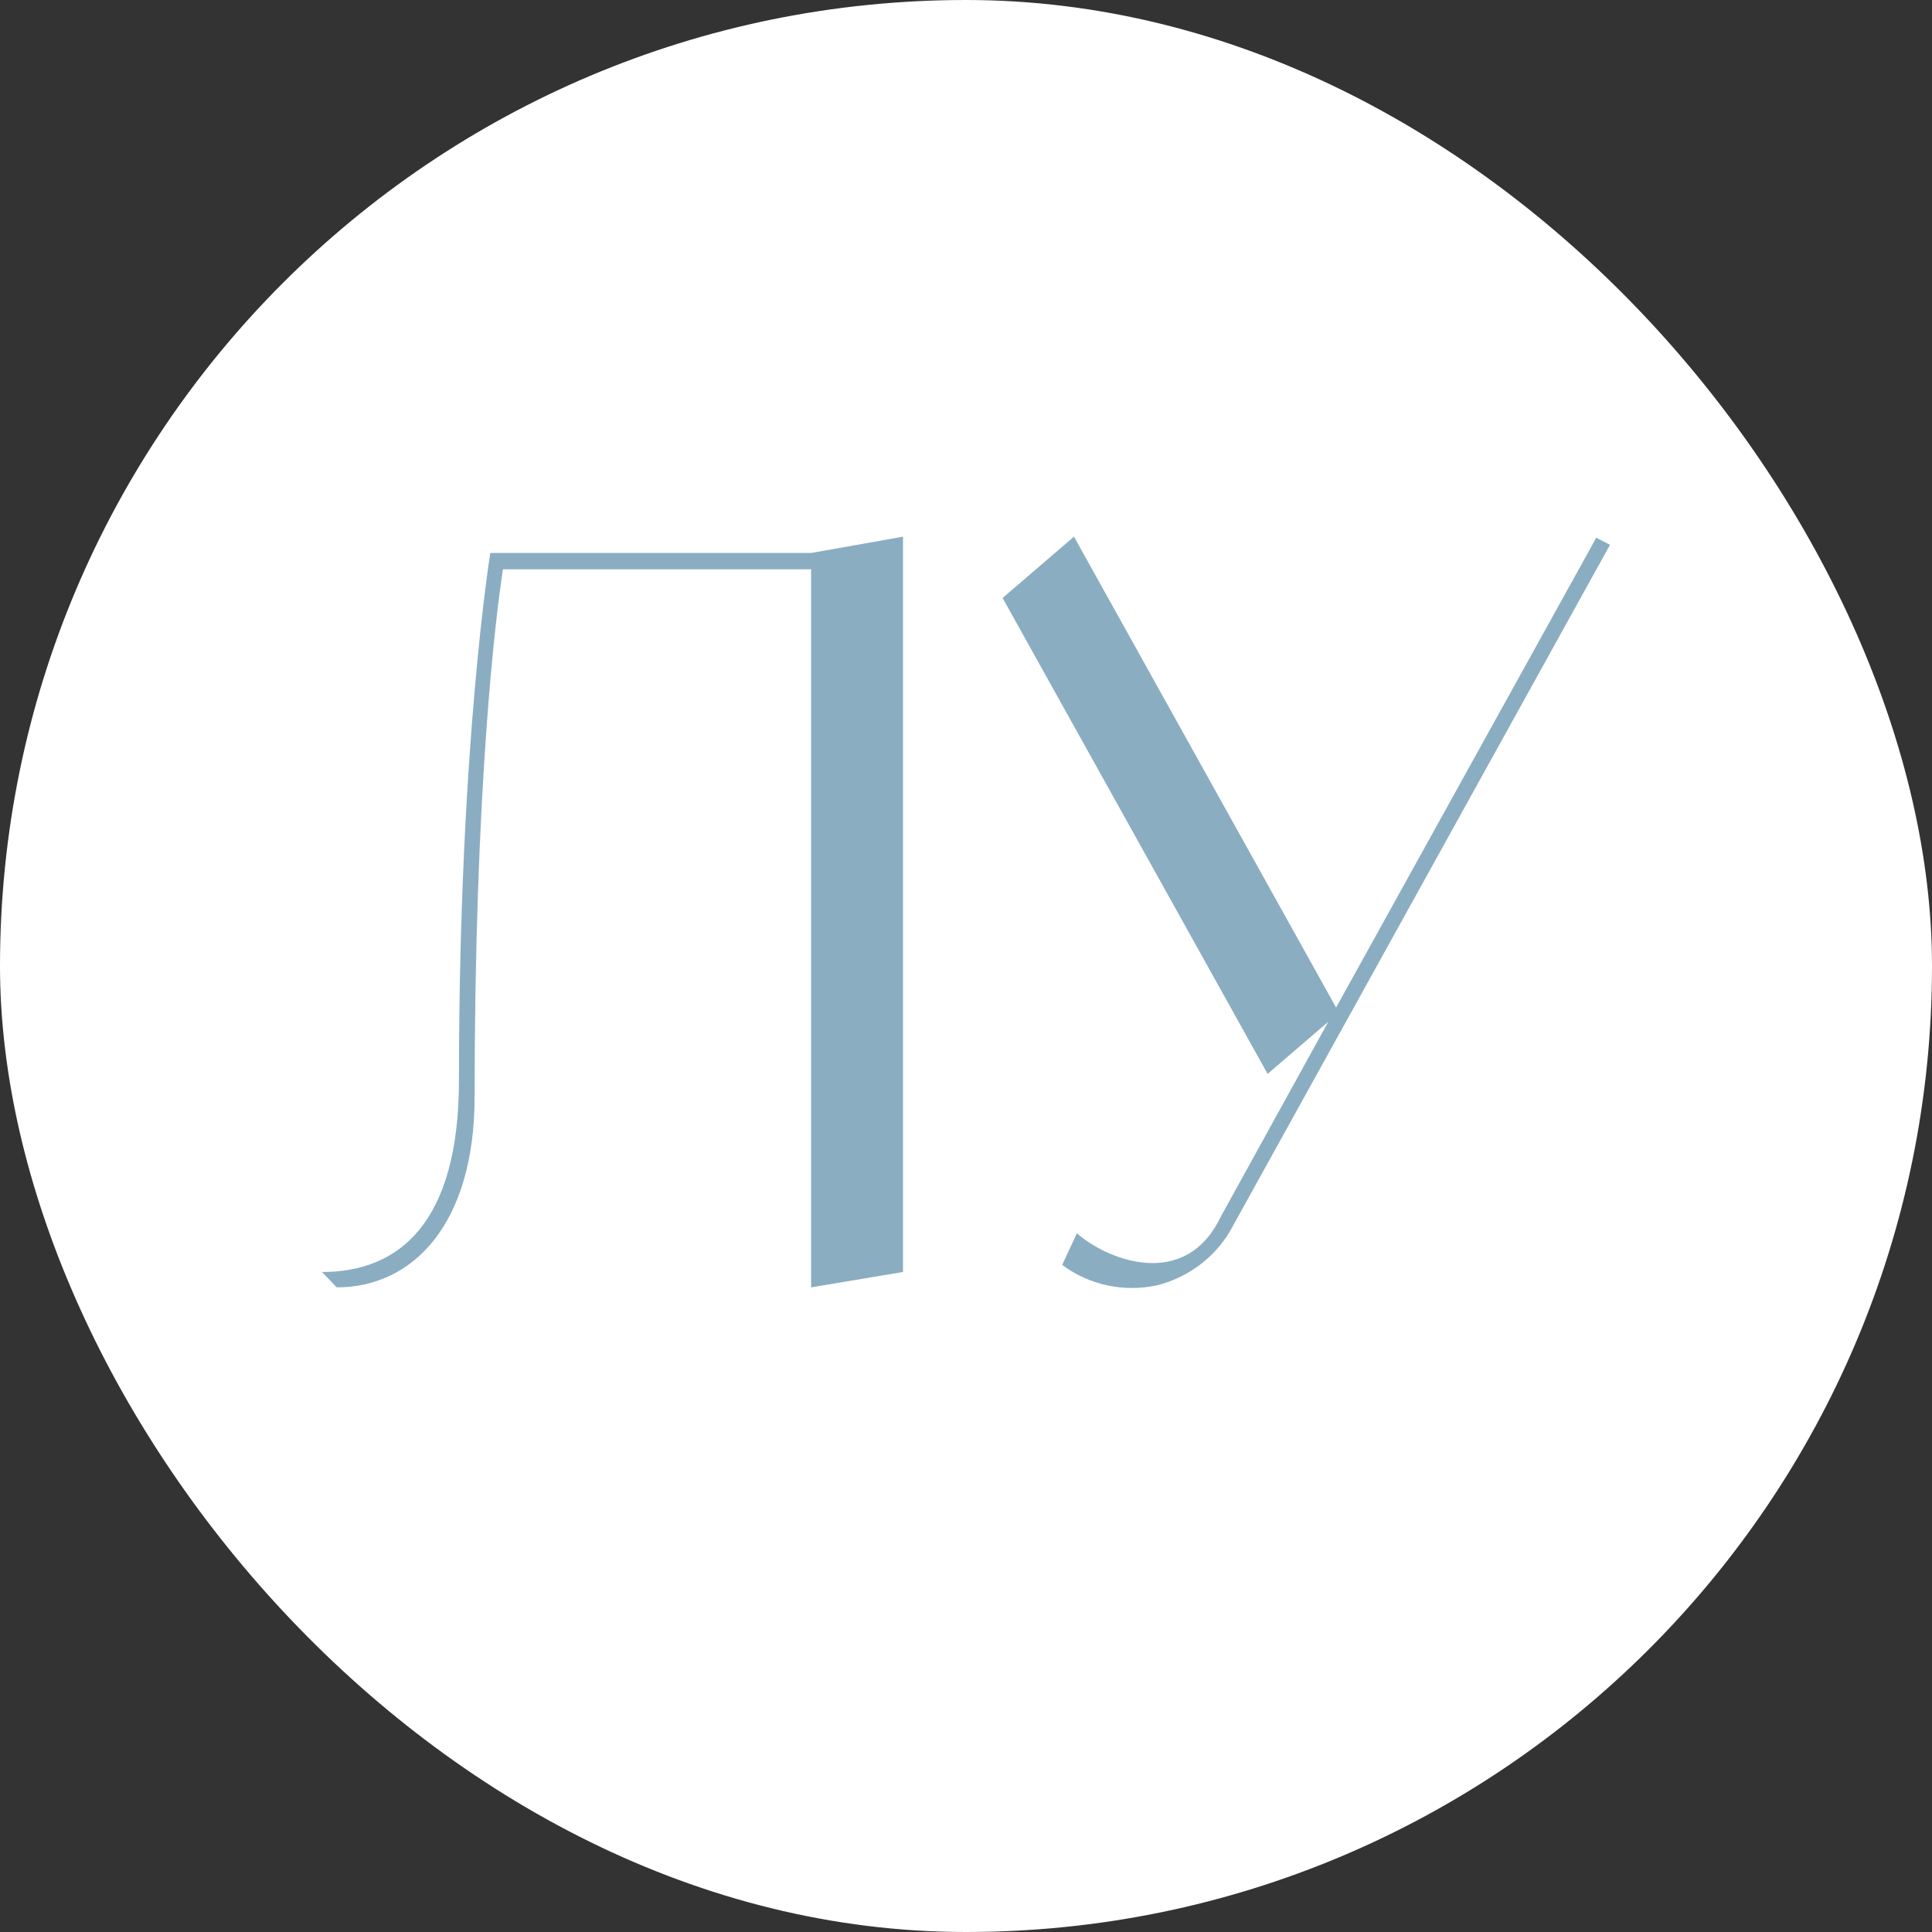 <?xml version="1.0" encoding="UTF-8"?> <svg xmlns="http://www.w3.org/2000/svg" width="18" height="18" viewBox="0 0 18 18" fill="none"><rect x="0" y="0" width="18" height="18" fill="#333333" stroke="none"/><rect width="18" height="18" rx="9" fill="white"></rect><path d="M7.557 5.152L8.413 5V11.851L7.557 11.994V5.304H4.686C4.613 5.771 4.422 7.379 4.422 10.214C4.422 11.404 3.848 11.994 3.137 11.994L3 11.851C3.711 11.851 4.276 11.404 4.276 10.062C4.276 6.941 4.568 5.152 4.568 5.152H7.557Z" fill="#8AADC2"></path><path d="M14.872 5.01L15 5.076L11.491 11.414C11.345 11.699 11.081 11.899 10.78 11.975C10.471 12.041 10.152 11.975 9.896 11.785L10.033 11.49C10.325 11.746 11.045 12.022 11.373 11.337L12.375 9.52L11.81 10.005L9.341 5.571L10.006 5L12.448 9.387L14.872 5.01Z" fill="#8AADC2"></path></svg> 